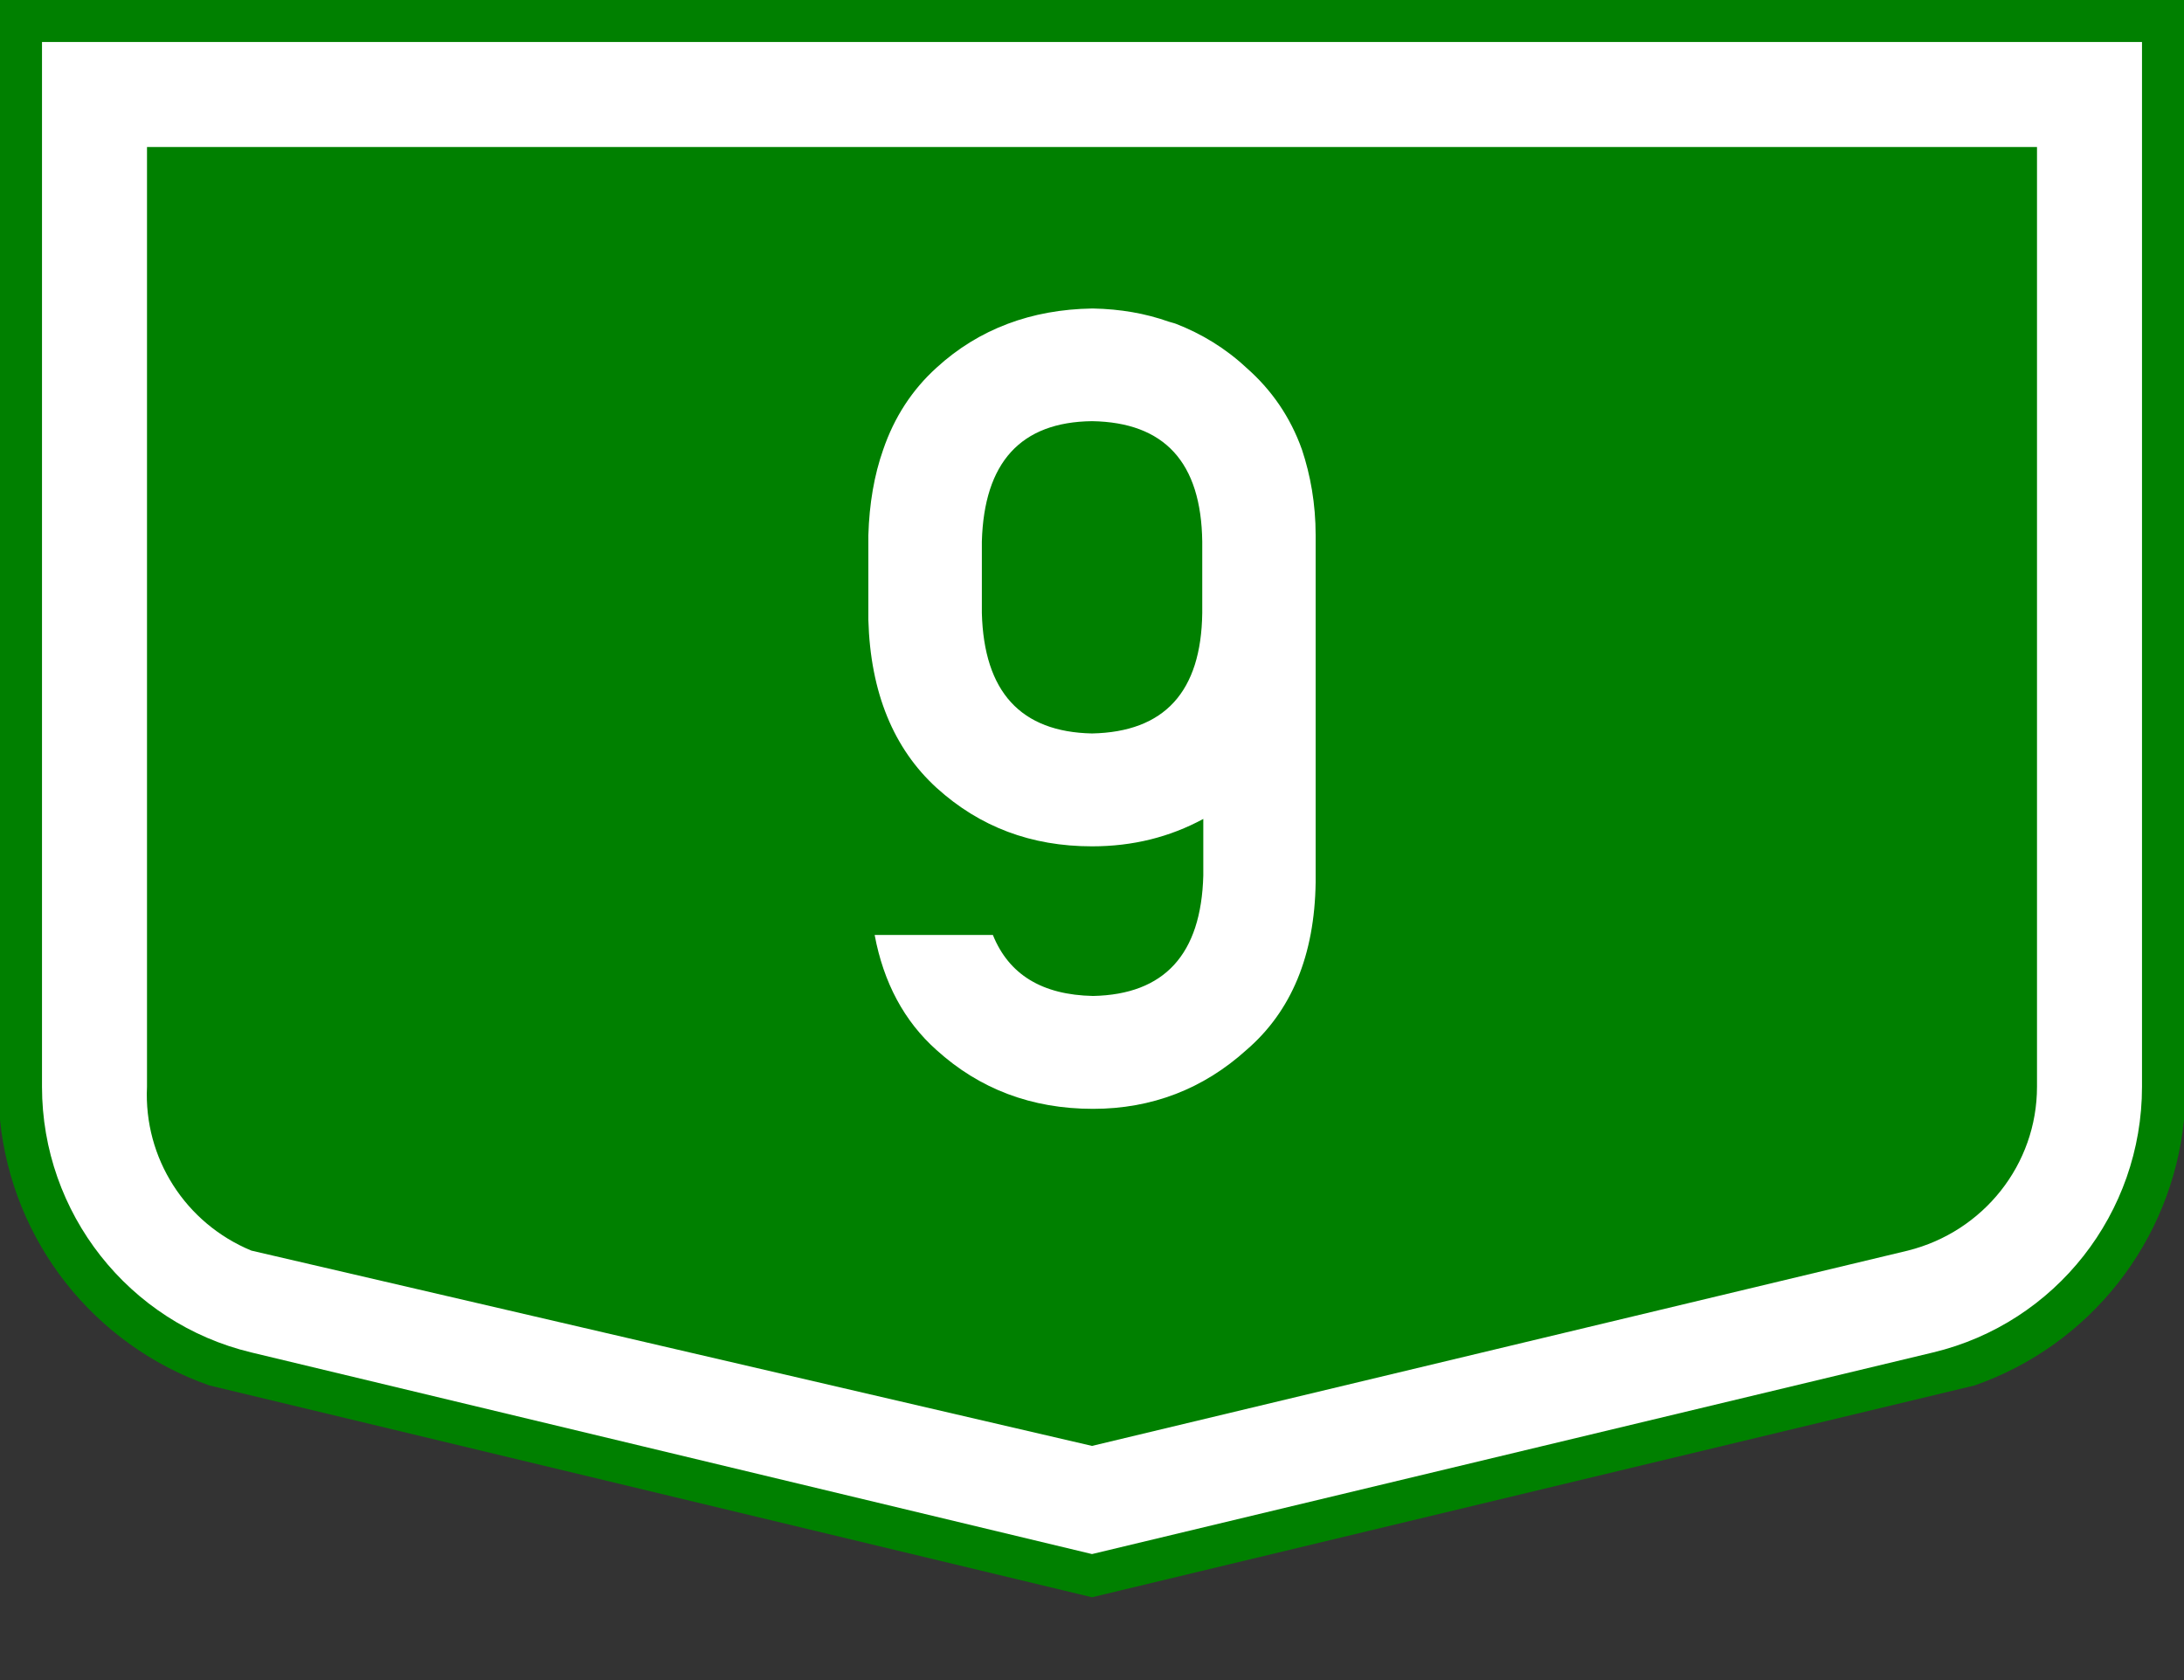 <?xml version="1.0" encoding="UTF-8" standalone="no"?>
<svg
   xmlns:dc="http://purl.org/dc/elements/1.1/"
   xmlns:cc="http://creativecommons.org/ns#"
   xmlns:rdf="http://www.w3.org/1999/02/22-rdf-syntax-ns#"
   xmlns:svg="http://www.w3.org/2000/svg"
   xmlns="http://www.w3.org/2000/svg"
   xml:space="preserve"
   enable-background="new 0 0 208 160"
   viewBox="0 0 208 160"
   height="160px"
   width="208px"
   y="0px"
   x="0px"
   id="Vrstva_1"
   version="1.1"><rect x="0" y="0" width="208" height="160" fill="#333333" stroke="none"/><defs
   id="defs917" />
<g
   id="g906"
   transform="scale(2) translate(0, 0) rotate(0)">
	<g
   id="g904"
   transform="scale(1) translate(0,0) rotate(0)">
		<g
   id="g902">
			<g
   id="Otszogletu_kek_tabla_alap">
				<path
   id="path895"
   d="M52,0H0v53.328c0.588,5.791,4.473,10.718,9.966,12.641L52,76.057l42.034-10.088      c5.493-1.924,9.377-6.851,9.966-12.641V0H52z"
   fill="#008000" />
				<path
   transform="scale(0.5)"
   d="M 4 4 L 4 103.5 C 4 115.5 12.24 126 23.94 128.8 L 104 148 L 184.1 128.8 C 195.8 126 204 115.5 204 103.5 L 204 4 L 4 4 z M 14 14 L 194 14 L 194 103.5 C 194 110.9 188.9 117.3 181.7 119.1 L 104 137.7 L 23.94 119.1 C 17.66 116.5 13.68 110.3 14 103.5 L 14 14 z "
   style="stroke-width:2;fill:#ffffff"
   id="path897" />
				
			</g>
		</g>
	</g>
</g>

<g
   transform="rotate(180,91.6,67.49)"
   style="font-weight:bold;font-size:105.35px;font-family:'DIN Alternate';-inkscape-font-specification:'DIN Alternate Bold';text-anchor:middle;fill:#ffffff;stroke-width:2.634"
   id="text851"
   aria-label="00"><path
     transform="rotate(-180,91.6,67.49)"
     d="M 104 29.38 C 101.1 29.43 98.44 29.91 95.97 30.84 C 93.5 31.77 91.23 33.15 89.19 35.02 C 86.87 37.12 85.17 39.73 84.11 42.83 C 83.26 45.24 82.79 47.96 82.7 50.97 L 82.7 59.04 C 82.9 65.97 85.11 71.3 89.21 75.04 C 93.31 78.75 98.21 80.6 104 80.6 C 107.9 80.6 111.4 79.72 114.6 77.99 L 114.6 83.38 C 114.4 90.89 110.9 94.71 104.1 94.85 C 99.24 94.75 96.08 92.81 94.56 89.04 L 83.3 89.04 C 84.15 93.59 86.12 97.26 89.19 100 C 93.28 103.7 98.23 105.6 104.1 105.6 C 109.7 105.6 114.6 103.7 118.7 100 C 123 96.3 125.2 90.97 125.3 84.04 L 125.3 59.04 L 125.3 50.97 C 125.3 47.96 124.8 45.24 124 42.83 C 122.9 39.73 121.1 37.12 118.7 35.02 C 116.7 33.15 114.4 31.77 112 30.84 C 111.8 30.76 111.5 30.7 111.3 30.63 C 109.1 29.85 106.7 29.43 104.1 29.38 C 104.1 29.38 104 29.38 104 29.38 C 104 29.38 104 29.38 104 29.38 z M 104 40.11 C 110.9 40.22 114.4 44.02 114.5 51.58 L 114.5 58.38 C 114.4 65.89 110.9 69.71 104 69.85 C 97.21 69.71 93.71 65.89 93.51 58.38 L 93.51 55.08 L 93.51 51.58 C 93.72 44.02 97.22 40.19 104 40.11 z "
     id="path954" /></g></svg>
